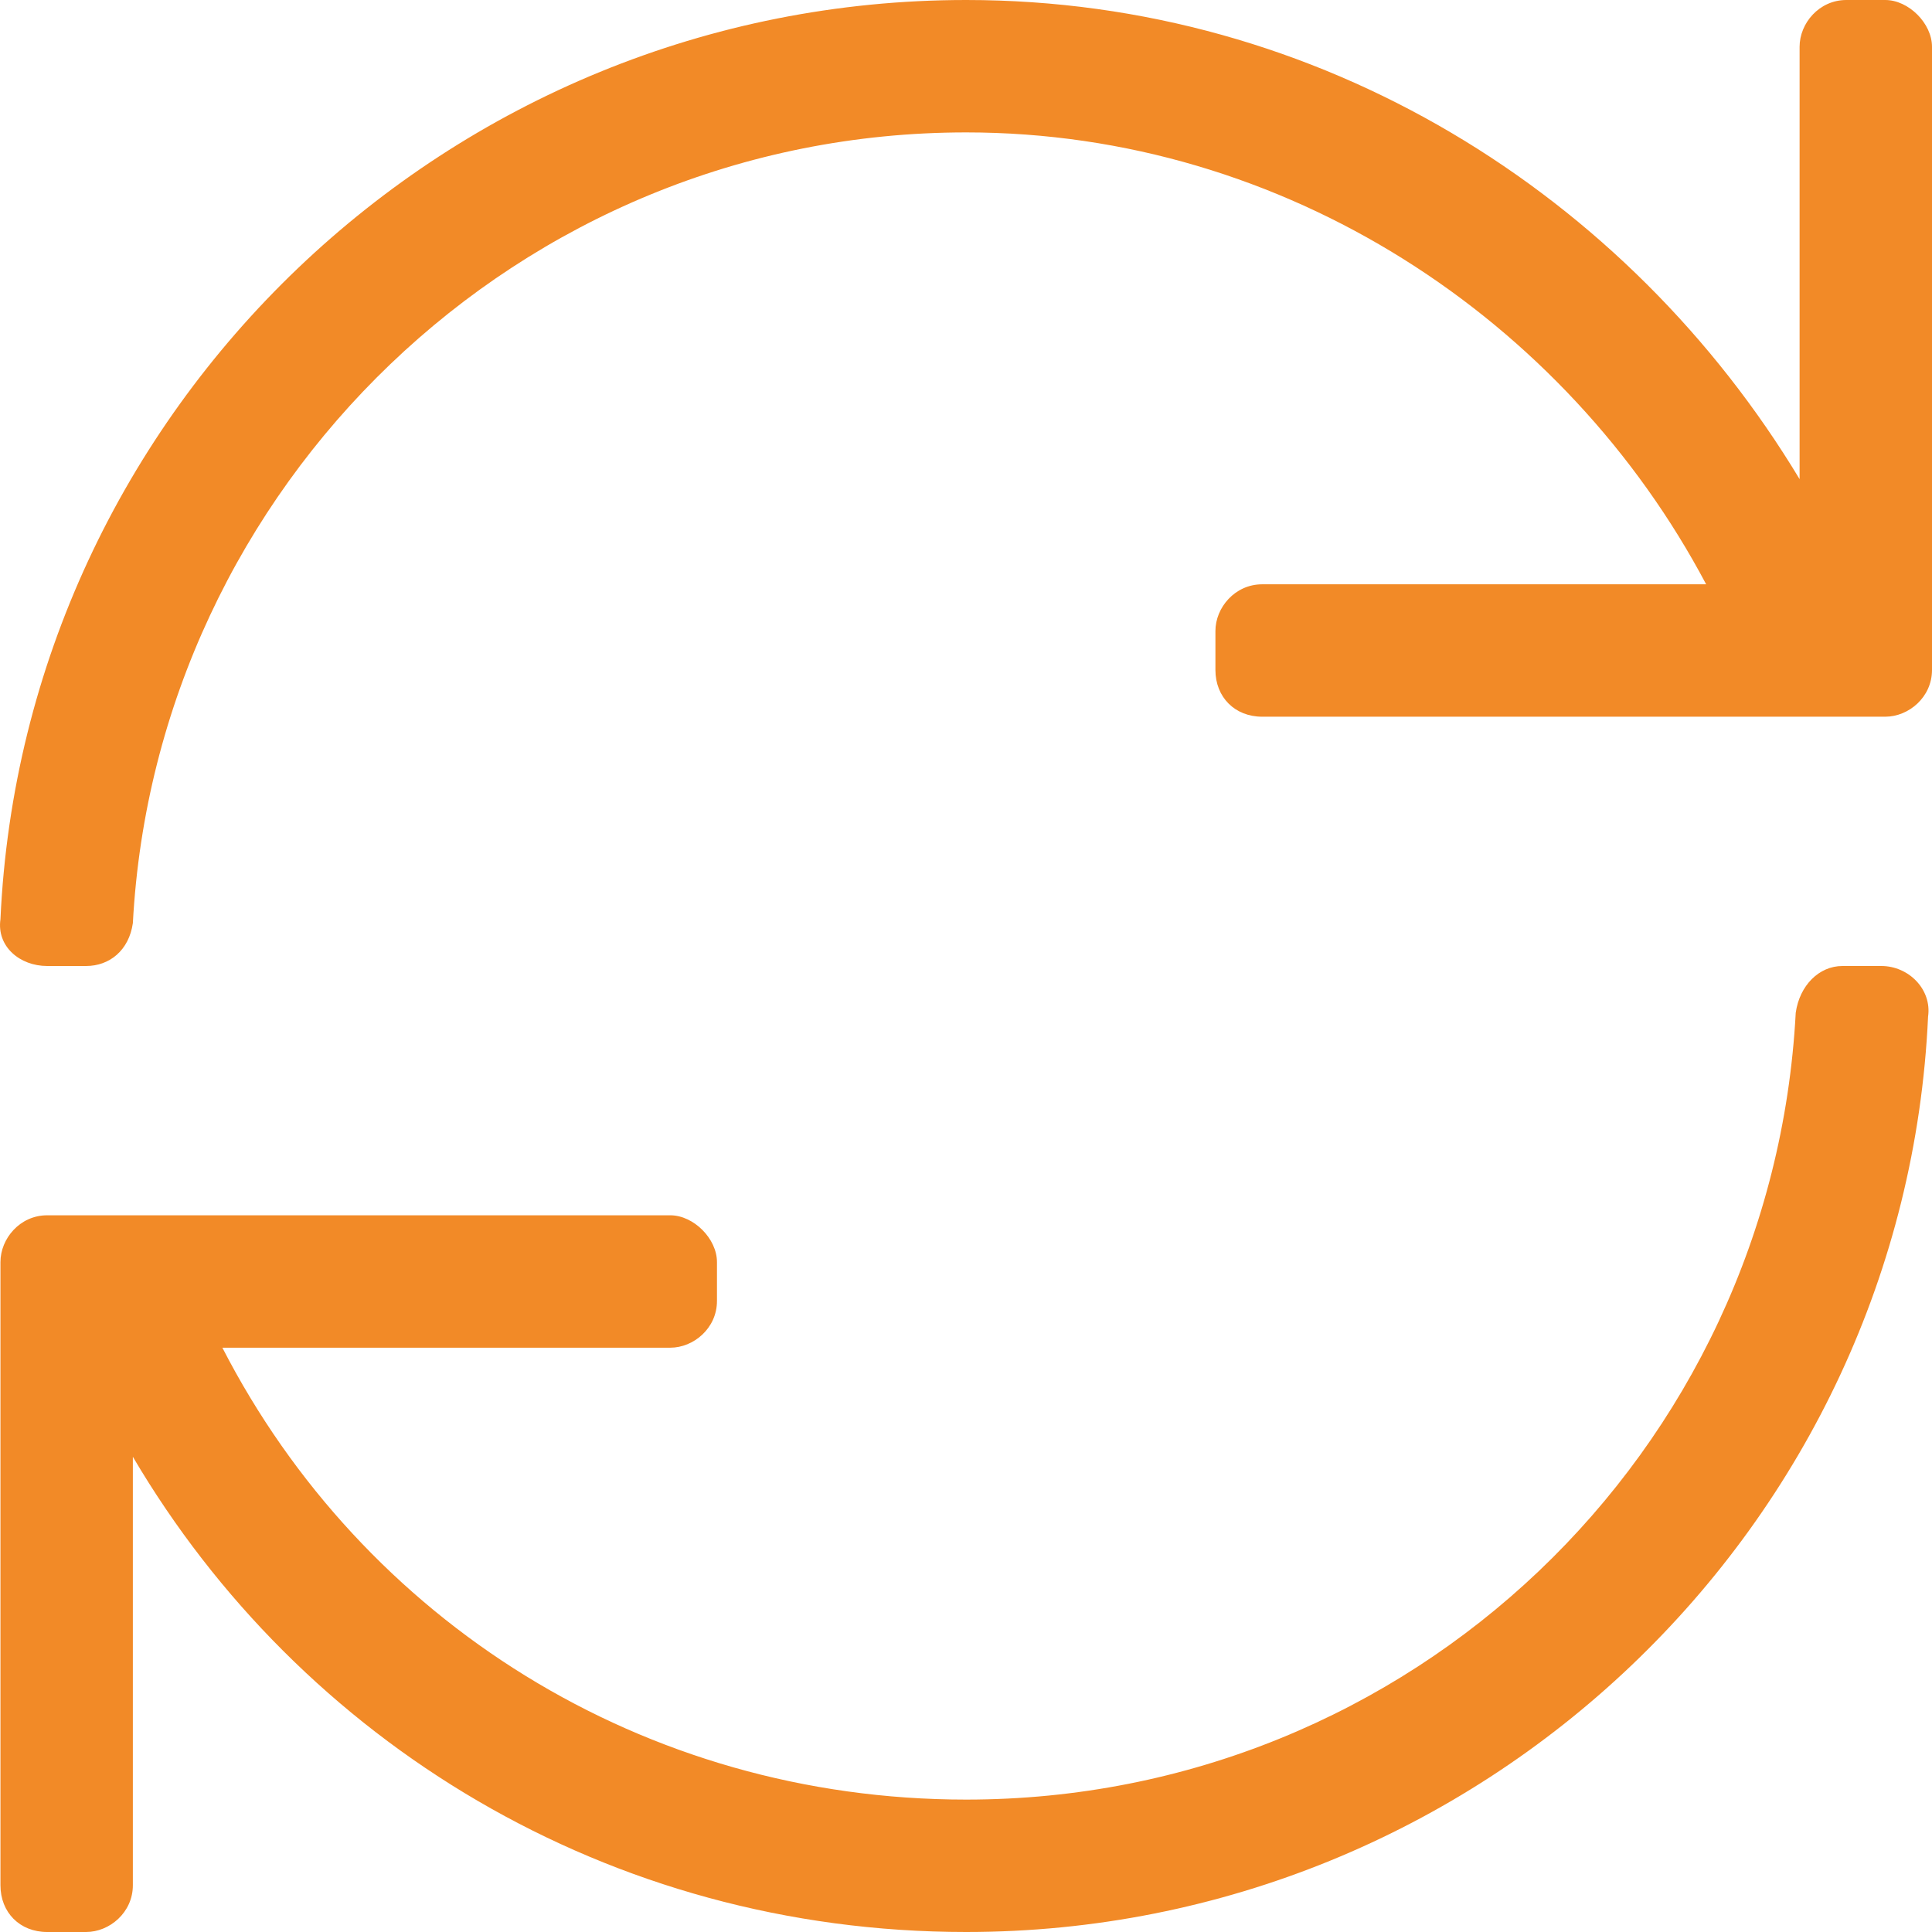 <?xml version="1.0" encoding="UTF-8"?> <svg xmlns="http://www.w3.org/2000/svg" width="30" height="30" viewBox="0 0 30 30" fill="none"><path d="M29.274 0C29.637 0 30 0.363 30 0.726V10.403C30 10.827 29.637 11.129 29.274 11.129H19.599C19.176 11.129 18.873 10.827 18.873 10.403V9.798C18.873 9.435 19.176 9.073 19.599 9.073H26.493C24.316 4.96 19.962 2.056 15.003 2.056C8.049 2.056 2.425 7.56 2.063 14.335C2.002 14.758 1.7 15 1.337 15H0.732C0.309 15 -0.054 14.698 0.007 14.274C0.369 6.351 6.961 0 15.003 0C20.506 0 25.283 3.024 27.944 7.44V0.726C27.944 0.363 28.246 0 28.67 0H29.274ZM29.214 15C29.637 15 30 15.363 29.939 15.786C29.577 23.71 22.985 30 15.003 30C9.44 30 4.663 27.036 2.063 22.621V29.274C2.063 29.698 1.7 30 1.337 30H0.732C0.309 30 0.007 29.698 0.007 29.274V19.597C0.007 19.234 0.309 18.871 0.732 18.871H10.408C10.77 18.871 11.133 19.234 11.133 19.597V20.202C11.133 20.625 10.77 20.927 10.408 20.927H3.453C5.63 25.161 9.984 27.944 15.003 27.944C21.897 27.944 27.521 22.561 27.884 15.726C27.944 15.302 28.246 15 28.609 15H29.214Z" fill="#F28A27"></path></svg> 